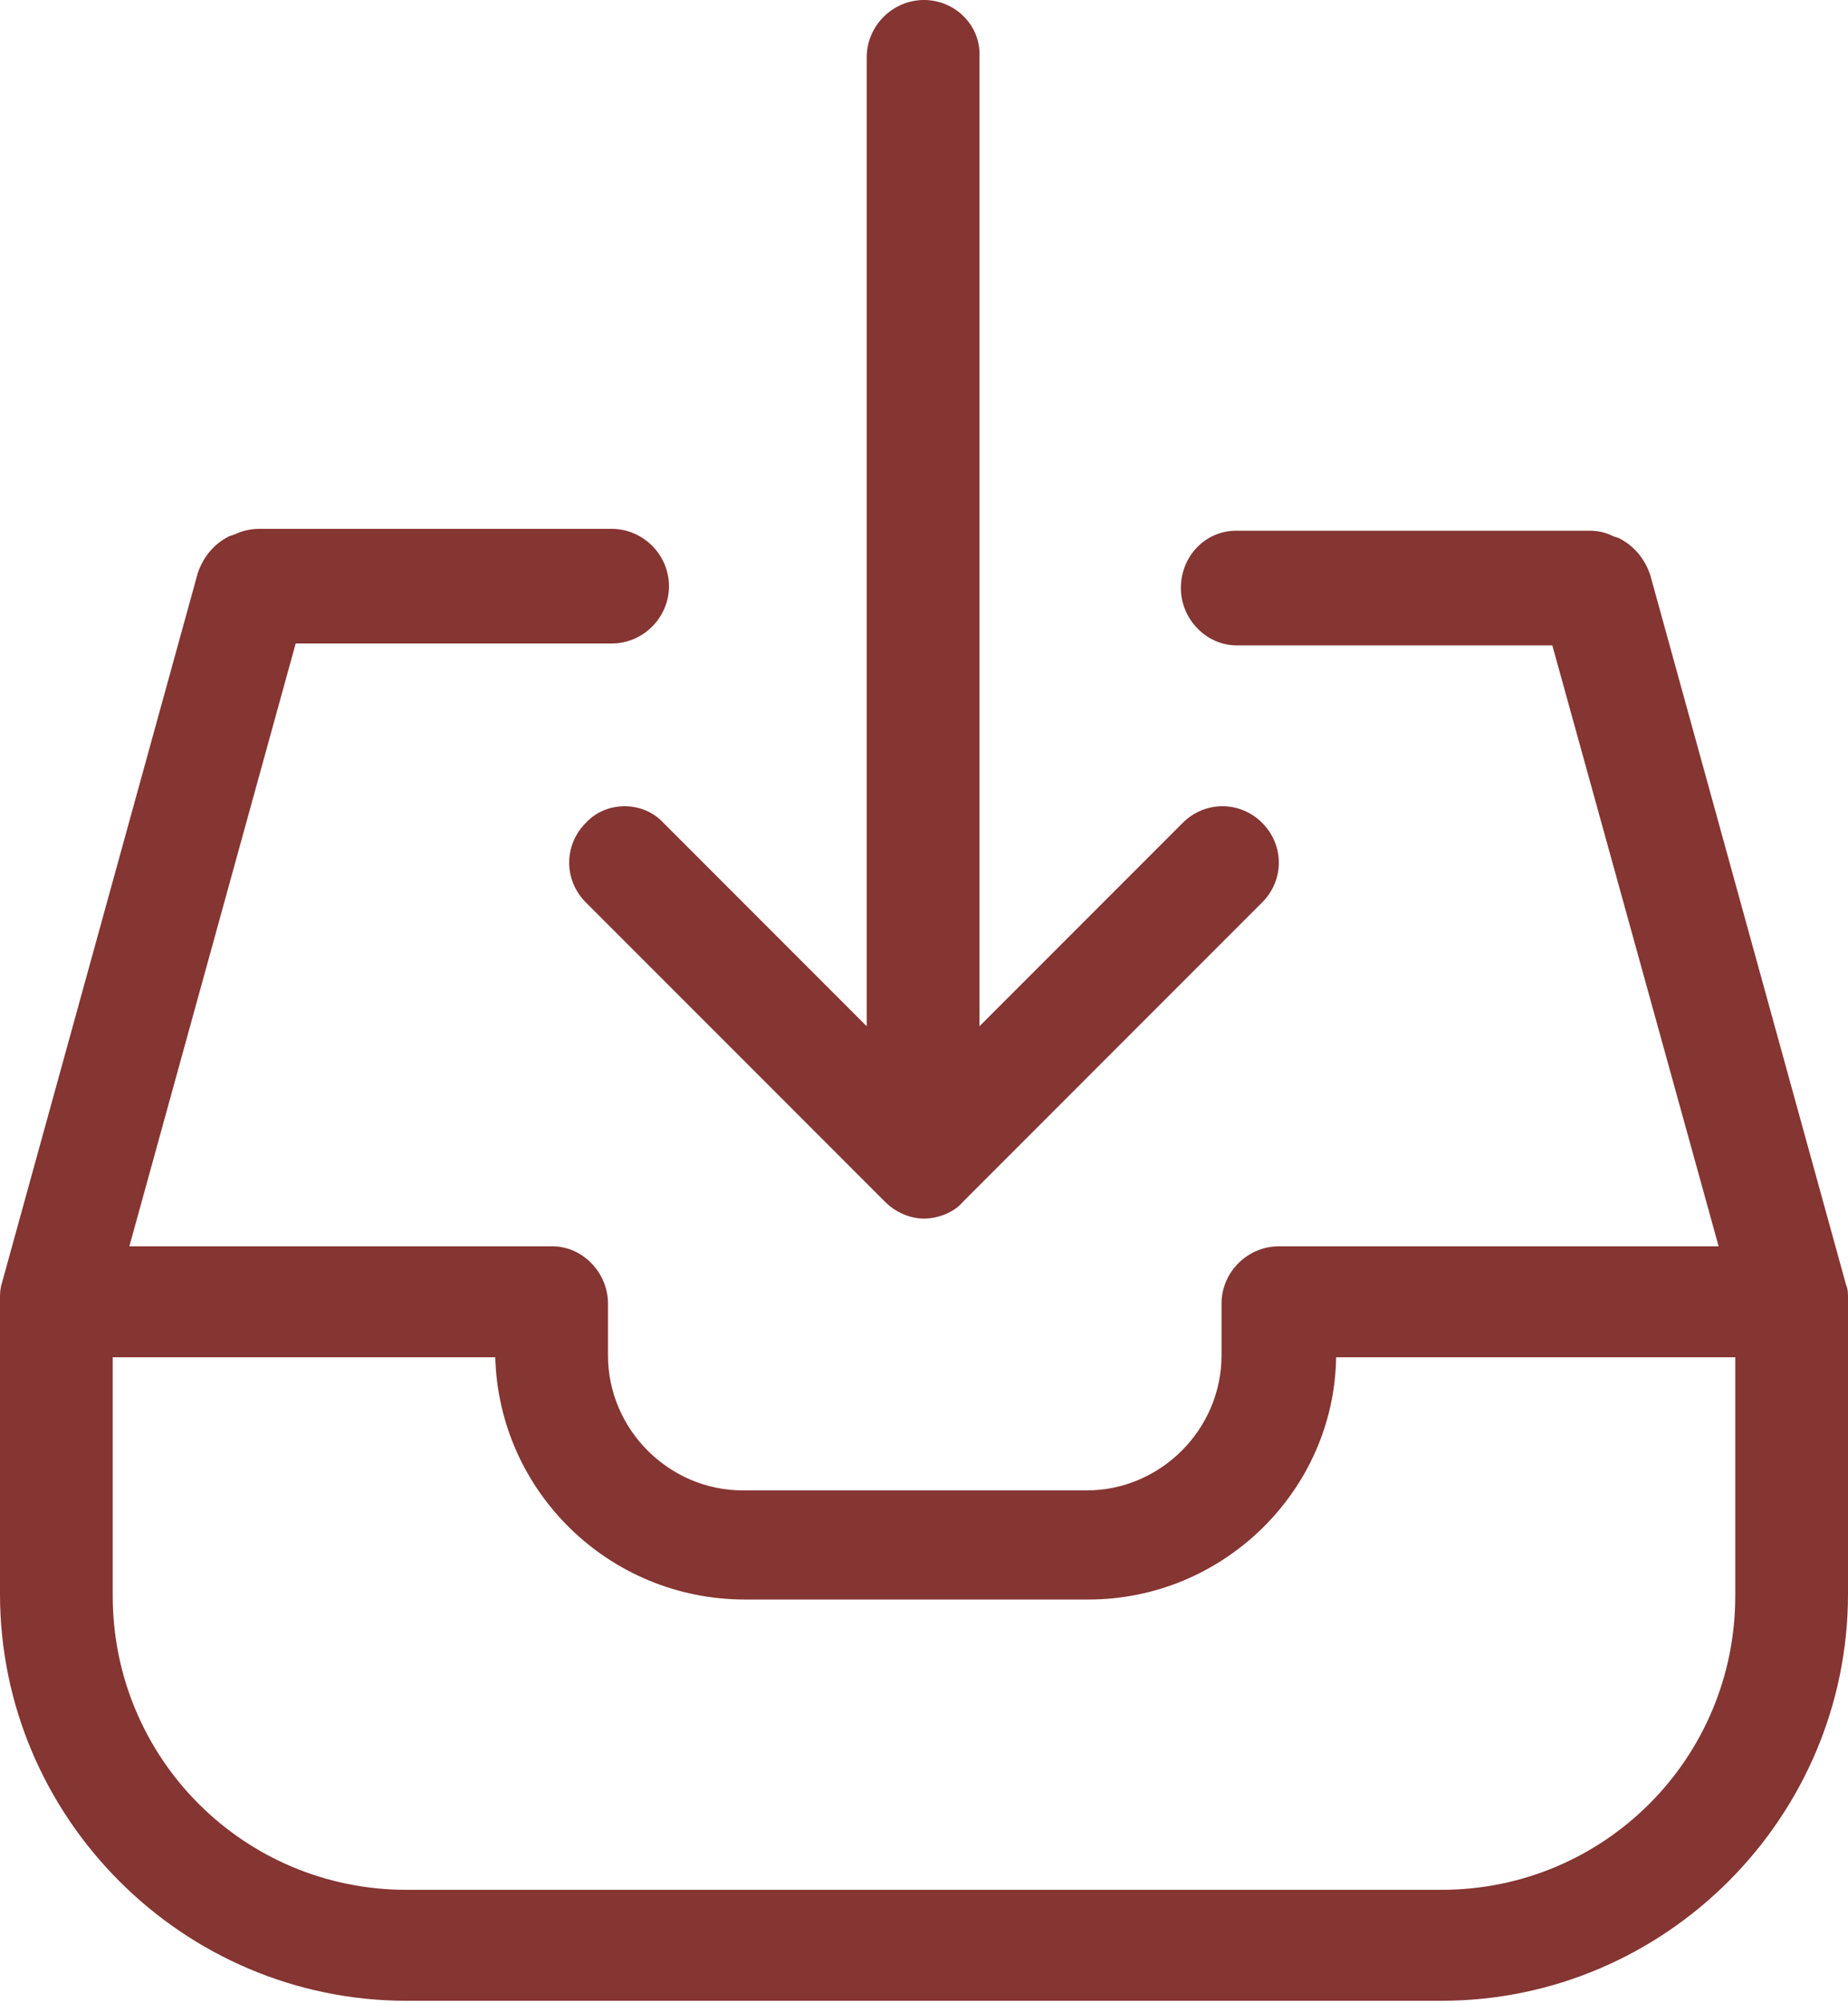 <?xml version="1.0" encoding="utf-8"?>
<!-- Generator: Adobe Illustrator 23.0.4, SVG Export Plug-In . SVG Version: 6.00 Build 0)  -->
<svg version="1.1" id="Livello_1" xmlns="http://www.w3.org/2000/svg" xmlns:xlink="http://www.w3.org/1999/xlink" x="0px" y="0px"
	 viewBox="0 0 100 108.3" style="enable-background:new 0 0 100 108.3;" xml:space="preserve">
<style type="text/css">
	.st0{fill:#853532;}
</style>
<g>
	<g>
		<path class="st0" d="M31.7,44.5c-1.2,1.2-1.2,3.1,0,4.3L47.9,65c0.6,0.6,1.4,0.9,2.1,0.9s1.6-0.3,2.1-0.9l16.2-16.2
			c1.2-1.2,1.2-3.1,0-4.3c-1.2-1.2-3.1-1.2-4.3,0l-11,11V3.1C53.1,1.4,51.7,0,50,0s-3.1,1.4-3.1,3.1v52.4l-11-11
			C34.8,43.3,32.8,43.3,31.7,44.5"/>
		<path class="st0" d="M93.9,86.3c0,8.8-7.1,15.9-15.9,15.9H22c-8.8,0-15.9-7.1-15.9-15.9V73.4h20.7C27,80.7,33,86.5,40.3,86.5h18.6
			c7.3,0,13.3-5.9,13.4-13.1h21.6L93.9,86.3L93.9,86.3z M99.9,69.5L89.3,31.1c-0.3-0.9-0.9-1.6-1.7-2L87.3,29
			c-0.4-0.2-0.8-0.3-1.3-0.3H66.9c-1.7,0-3,1.4-3,3.1c0,1.7,1.4,3.1,3,3.1H84l9,32.5H69.2c-1.7,0-3.1,1.4-3.1,3.1v2.8
			c0,4-3.3,7.3-7.3,7.3H40.2c-4,0-7.3-3.3-7.3-7.3v-2.8c0-1.7-1.4-3.1-3-3.1H7l9-32.6h17.1c1.7,0,3.1-1.4,3.1-3.1
			c0-1.7-1.4-3.1-3.1-3.1H14c-0.4,0-0.9,0.1-1.3,0.3L12.4,29c-0.8,0.4-1.4,1.1-1.7,2L0.1,69.4C0,69.7,0,70,0,70.2v16
			c0,12.1,9.9,22,22,22h56c12.1,0,22-9.9,22-22v-16C100,70,100,69.7,99.9,69.5"/>
	</g>
</g>
</svg>
